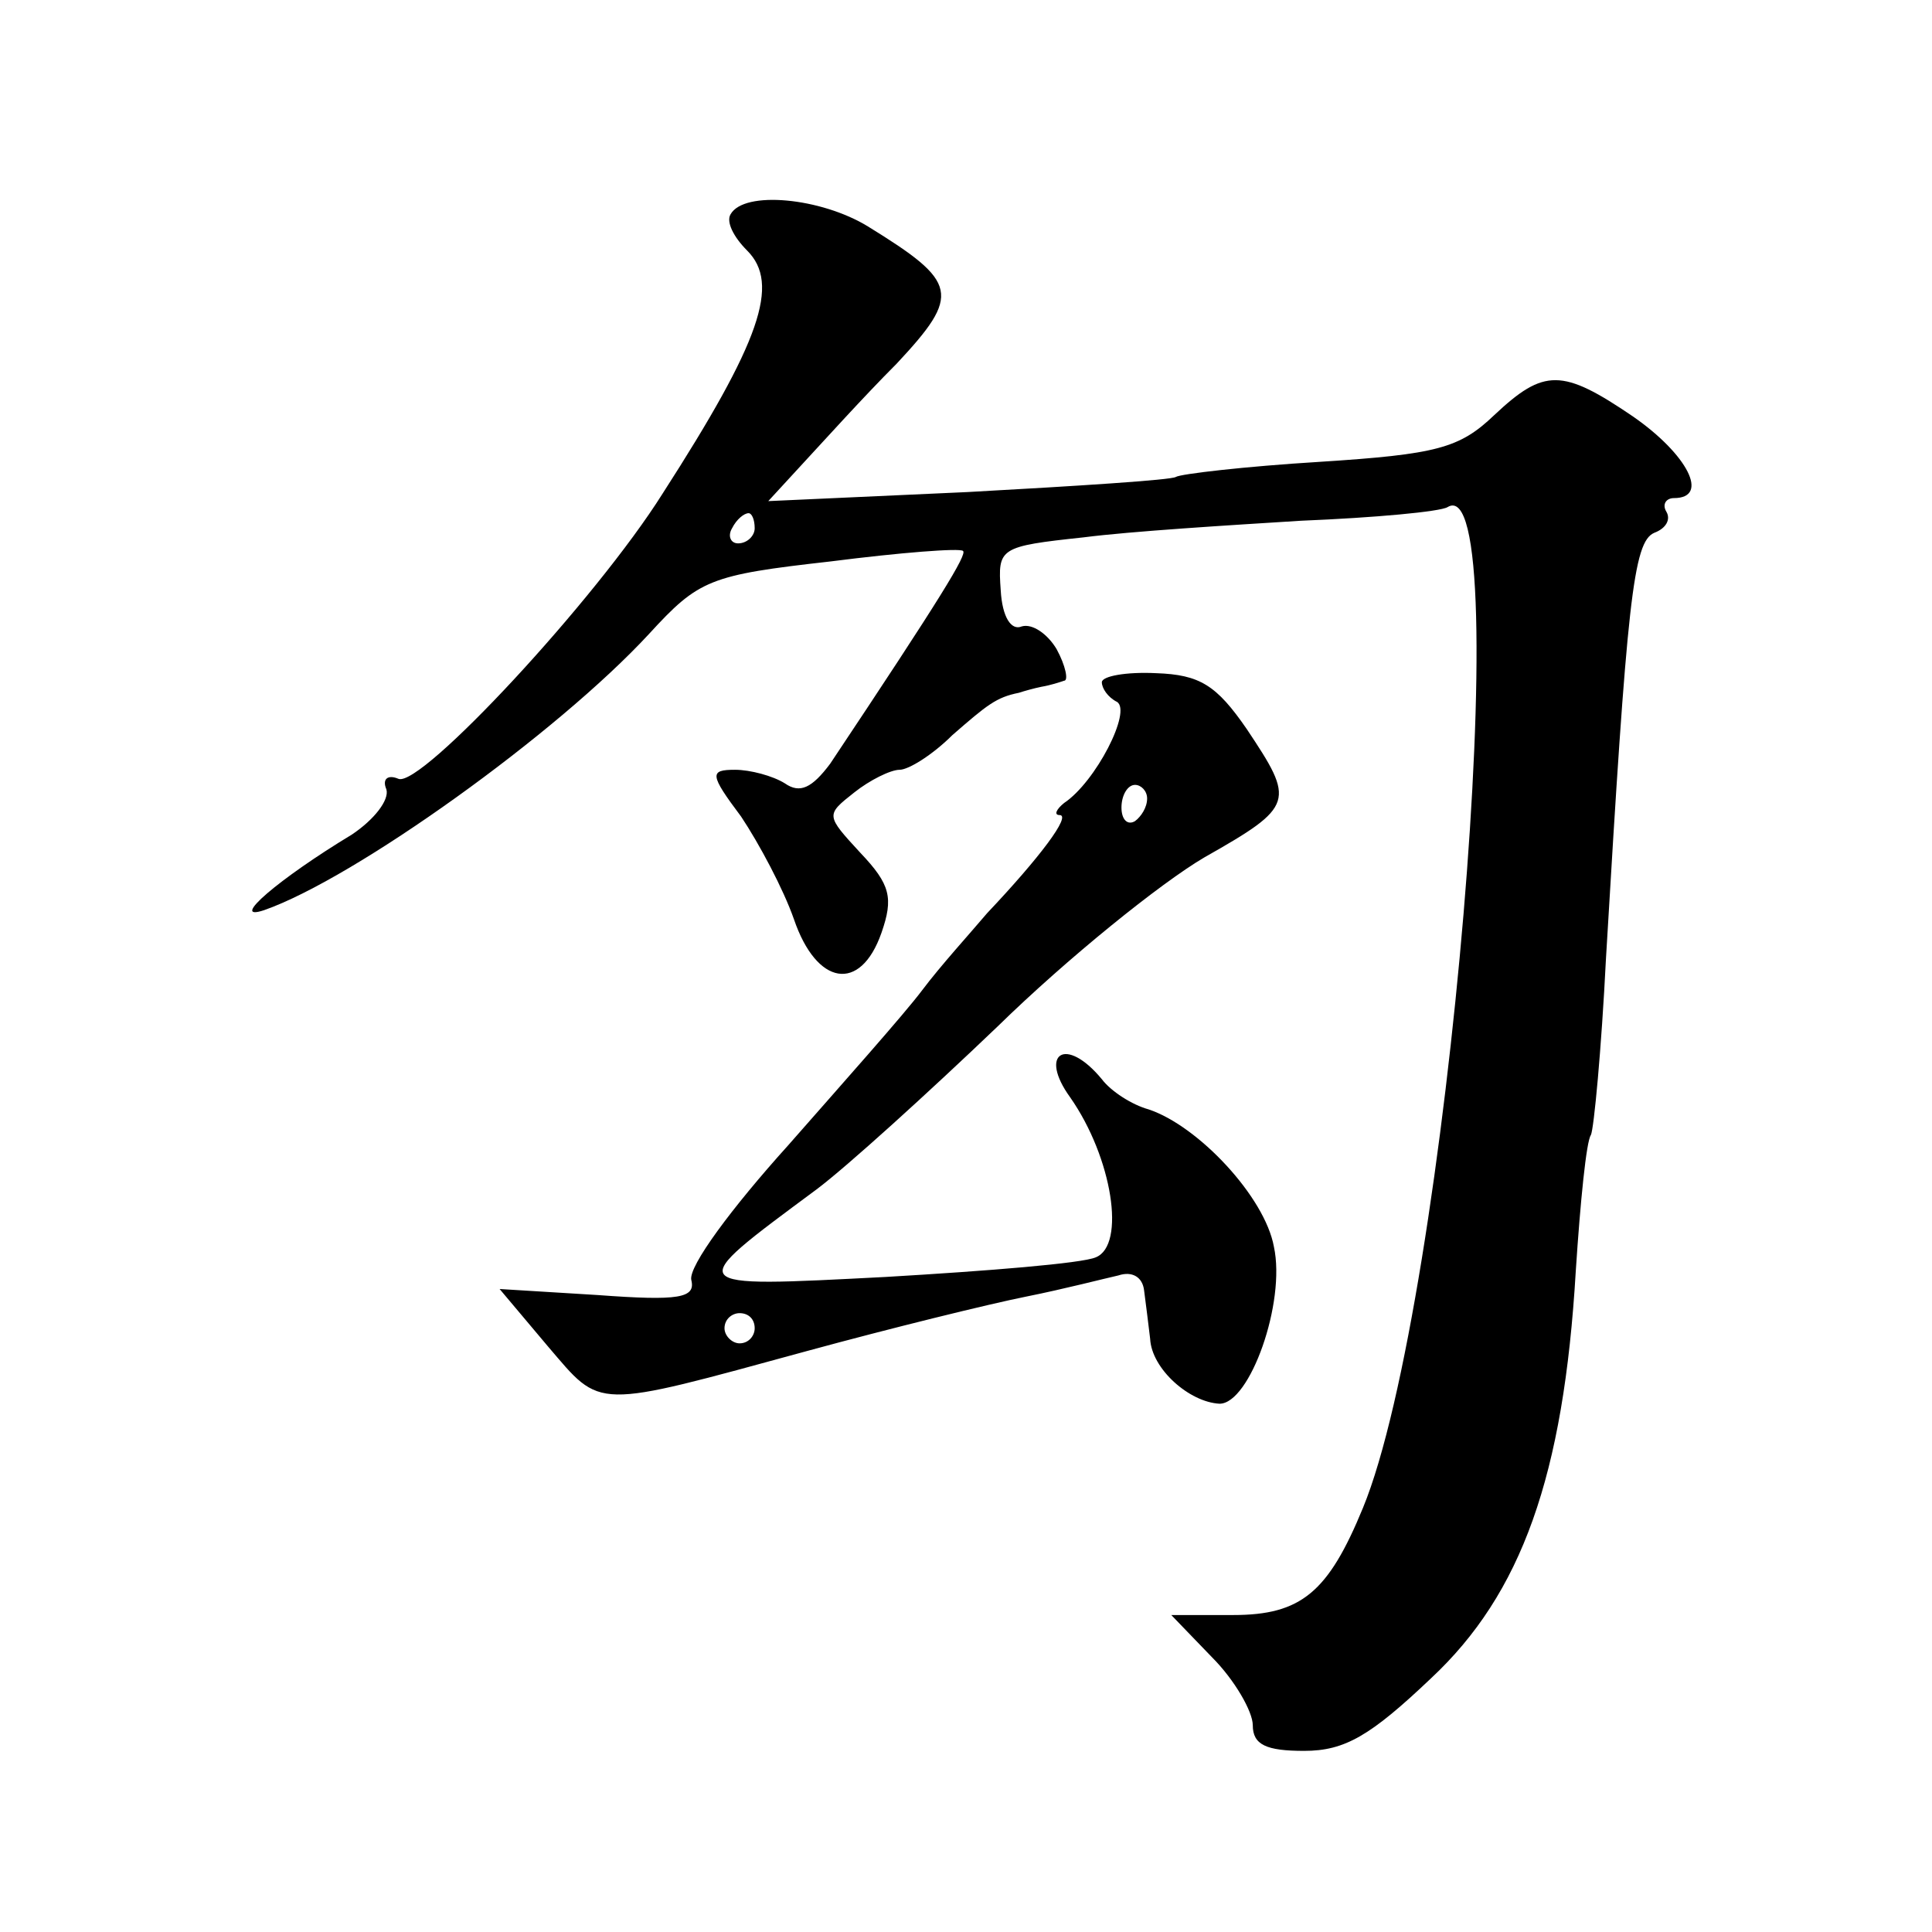 <?xml version="1.0" standalone="no"?>
<!DOCTYPE svg PUBLIC "-//W3C//DTD SVG 20010904//EN"
 "http://www.w3.org/TR/2001/REC-SVG-20010904/DTD/svg10.dtd">
<svg version="1.0" xmlns="http://www.w3.org/2000/svg"
 width="128pt" height="128pt" viewBox="0 0 128 128"
 preserveAspectRatio="xMidYMid meet">
<g transform="translate(0,128) scale(0.1,-0.1)"
fill="#0" stroke="none">
<path d="M484 1138 c-3 -5 2 -15 11 -24 22 -22 9 -60 -56 -161 -44 -70 -160 -195
-175 -189 -7 3 -11 0 -8 -7 2 -7 -8 -20 -23 -30 -48 -29 -82 -58 -58 -50 60 21
194 117 255 183 33 36 40 39 120 48 47 6 86 9 88 7 3 -2 -14 -30 -88 -141 -12 -16
-20 -20 -30 -13 -8 5 -23 9 -33 9 -17 0 -17 -3 4 -31 12 -18 28 -48 35 -68 15 -44
44 -49 58 -9 8 23 6 32 -14 53 -23 25 -23 25 -4 40 10 8 24 15 30 15 6 0 22 10
35 23 23 20 29 25 44 28 3 1 10 3 15 4 6 1 12 3 15 4 3 0 1 10 -5 21 -6 10 -16
17 -23 15 -7 -3 -13 6 -14 24 -2 28 -1 29 55 35 31 4 96 8 144 11 49 2 92 6 97
9 47 29 0 -527 -56 -663 -23 -56 -41 -71 -86 -71 l-41 0 27 -28 c15 -15 27 -36
27 -45 0 -13 9 -17 34 -17 27 0 44 10 84 48 60 56 88 134 96 270 3 46 7 86 10 90
2 4 7 57 10 117 14 237 18 276 32 282 8 3 11 9 8 14 -3 5 0 9 5 9 24 0 9 29 -27
54 -47 32 -59 32 -92 1 -23 -22 -38 -26 -116 -31 -49 -3 -92 -8 -95 -10 -3 -2 -65
-6 -138 -10 l-132 -6 23 25 c13 14 40 44 62 66 43 46 41 54 -19 91 -31 19 -82 24
-91 8z m16 -208 c0 -5 -5 -10 -11 -10 -5 0 -7 5 -4 10 3 6 8 10 11 10 2 0 4 -4
4 -10z M730 828 c0 -4 4 -10 10 -13 10 -6 -14 -53 -35 -67 -5 -4 -7 -8 -3 -8 8
0 -13 -28 -48 -65 -11 -13 -31 -35 -43 -51 -12 -16 -53 -62 -89 -103 -37 -41 -66
-80 -64 -89 3 -12 -8 -14 -62 -10 l-65 4 32 -38 c36 -42 29 -42 172 -3 55 15 120
31 145 36 25 5 52 12 61 14 9 3 16 -1 17 -10 1 -8 3 -23 4 -32 1 -20 26 -42 46
-43 20 0 44 67 36 104 -6 33 -50 80 -83 91 -11 3 -25 12 -31 20 -24 29 -42 17 -21
-12 28 -40 37 -98 17 -106 -9 -4 -71 -9 -139 -13 -136 -7 -135 -8 -46 58 20 15
74 64 120 108 46 45 108 95 137 112 60 34 60 37 28 85 -20 29 -31 36 -60 37 -20
1 -36 -2 -36 -6z m30 -77 c0 -6 -4 -12 -8 -15 -5 -3 -9 1 -9 9 0 8 4 15 9 15 4
0 8 -4 8 -9z m-260 -351 c0 -5 -4 -10 -10 -10 -5 0 -10 5 -10 10 0 6 5 10 10 10
6 0 10 -4 10 -10z"/>
</g>
</svg>

